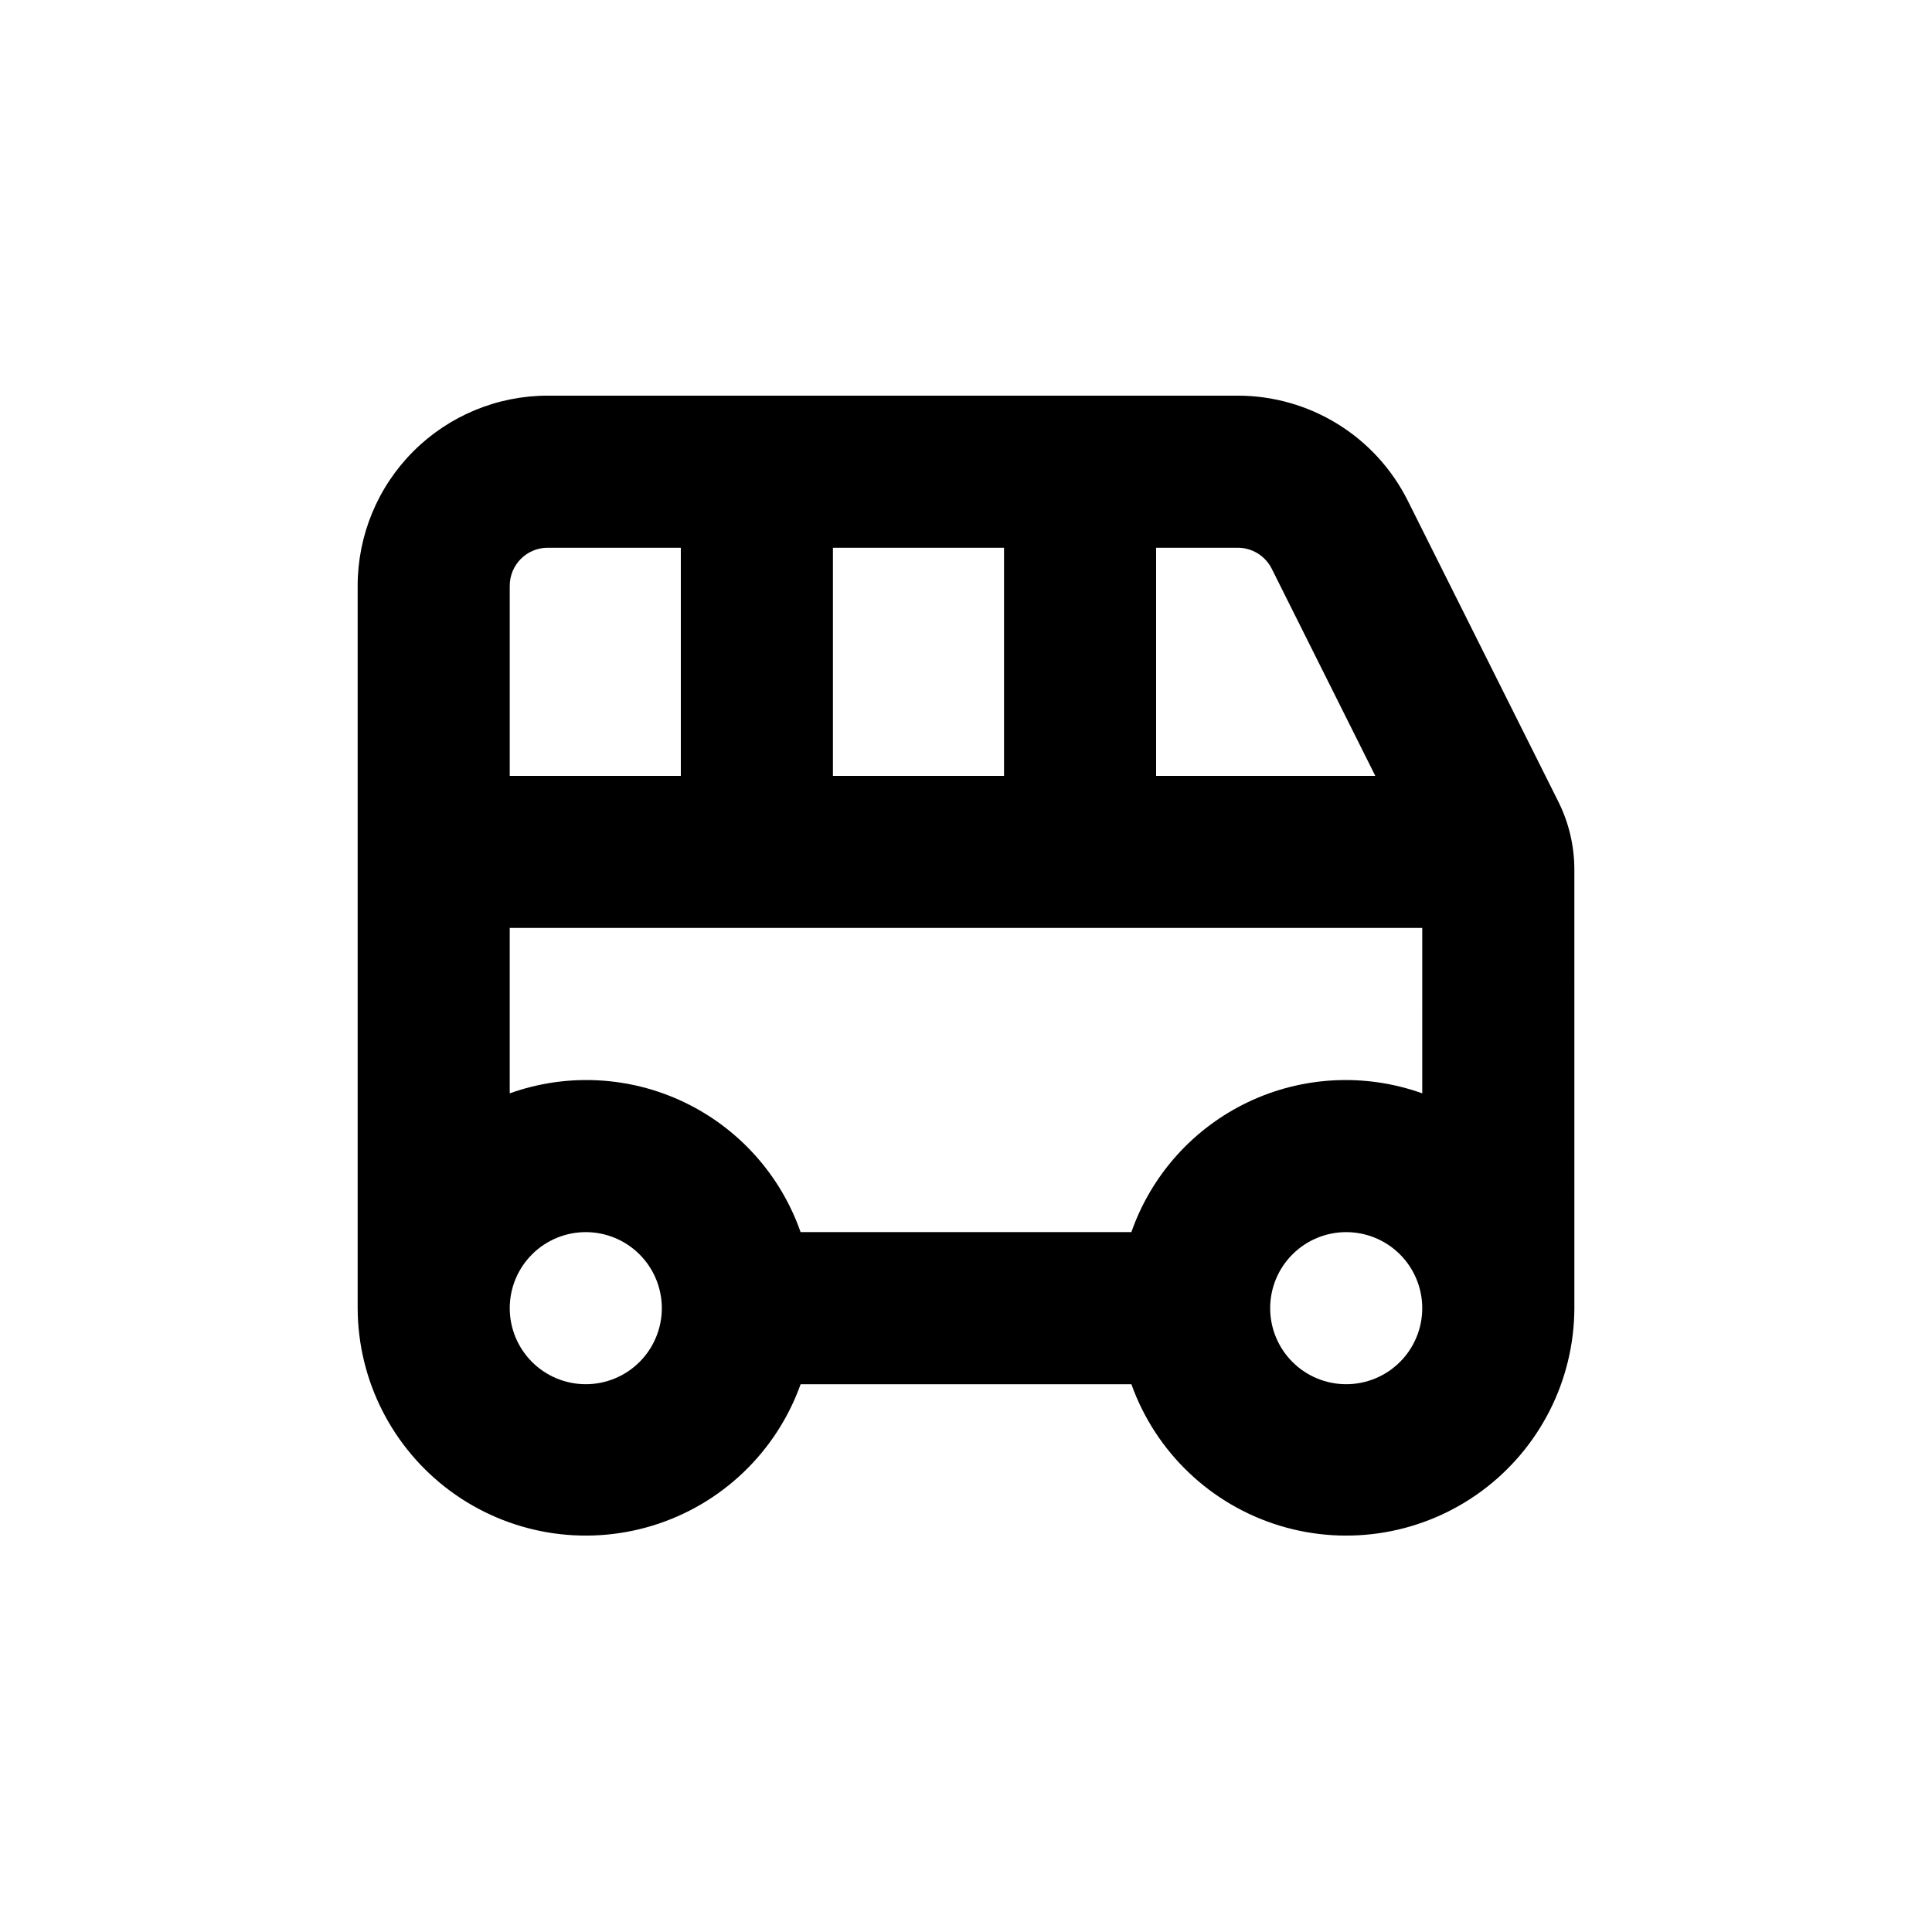 <?xml version="1.0" encoding="UTF-8"?>
<!-- Uploaded to: SVG Repo, www.svgrepo.com, Generator: SVG Repo Mixer Tools -->
<svg fill="#000000" width="800px" height="800px" version="1.1" viewBox="144 144 512 512" xmlns="http://www.w3.org/2000/svg">
 <path d="m561.22 374.5c0.008-6.258-1.441-12.434-4.234-18.035l-39.902-79.754c-4.184-8.375-10.617-15.418-18.582-20.336-7.965-4.922-17.145-7.527-26.508-7.523h-182.83c-13.363 0-26.176 5.309-35.625 14.758-9.449 9.445-14.754 22.262-14.754 35.625v191.45c0.059 19.125 9.164 37.09 24.551 48.449 15.387 11.355 35.238 14.766 53.531 9.188 18.293-5.574 32.867-19.477 39.305-37.484h87.66c6.438 18.008 21.016 31.91 39.305 37.484 18.293 5.578 38.148 2.168 53.531-9.188 15.387-11.359 24.492-29.324 24.555-48.449zm-110.84-85.344h21.613c3.812-0.008 7.305 2.137 9.02 5.543l27.457 54.914h-58.09zm-85.648 0h45.344v60.457h-45.344zm-85.645 10.078c0-5.566 4.508-10.078 10.074-10.078h35.266v60.457h-45.34zm20.152 211.6v-0.004c-5.348 0-10.473-2.121-14.25-5.902-3.781-3.777-5.902-8.906-5.902-14.25s2.121-10.469 5.902-14.25c3.777-3.777 8.902-5.902 14.25-5.902 5.344 0 10.469 2.125 14.25 5.902 3.777 3.781 5.902 8.906 5.902 14.25s-2.125 10.473-5.902 14.25c-3.781 3.781-8.906 5.902-14.25 5.902zm201.52 0v-0.004c-5.348 0-10.473-2.121-14.25-5.902-3.781-3.777-5.902-8.906-5.902-14.25s2.121-10.469 5.902-14.25c3.777-3.777 8.902-5.902 14.25-5.902 5.344 0 10.469 2.125 14.25 5.902 3.777 3.781 5.902 8.906 5.902 14.25s-2.125 10.473-5.902 14.25c-3.781 3.781-8.906 5.902-14.25 5.902zm20.152-77.082v-0.004c-15.098-5.41-31.73-4.57-46.203 2.336-14.473 6.906-25.59 19.305-30.883 34.441h-87.66c-5.293-15.137-16.41-27.535-30.883-34.441s-31.105-7.746-46.199-2.336v-43.832h241.83z"/>
</svg>